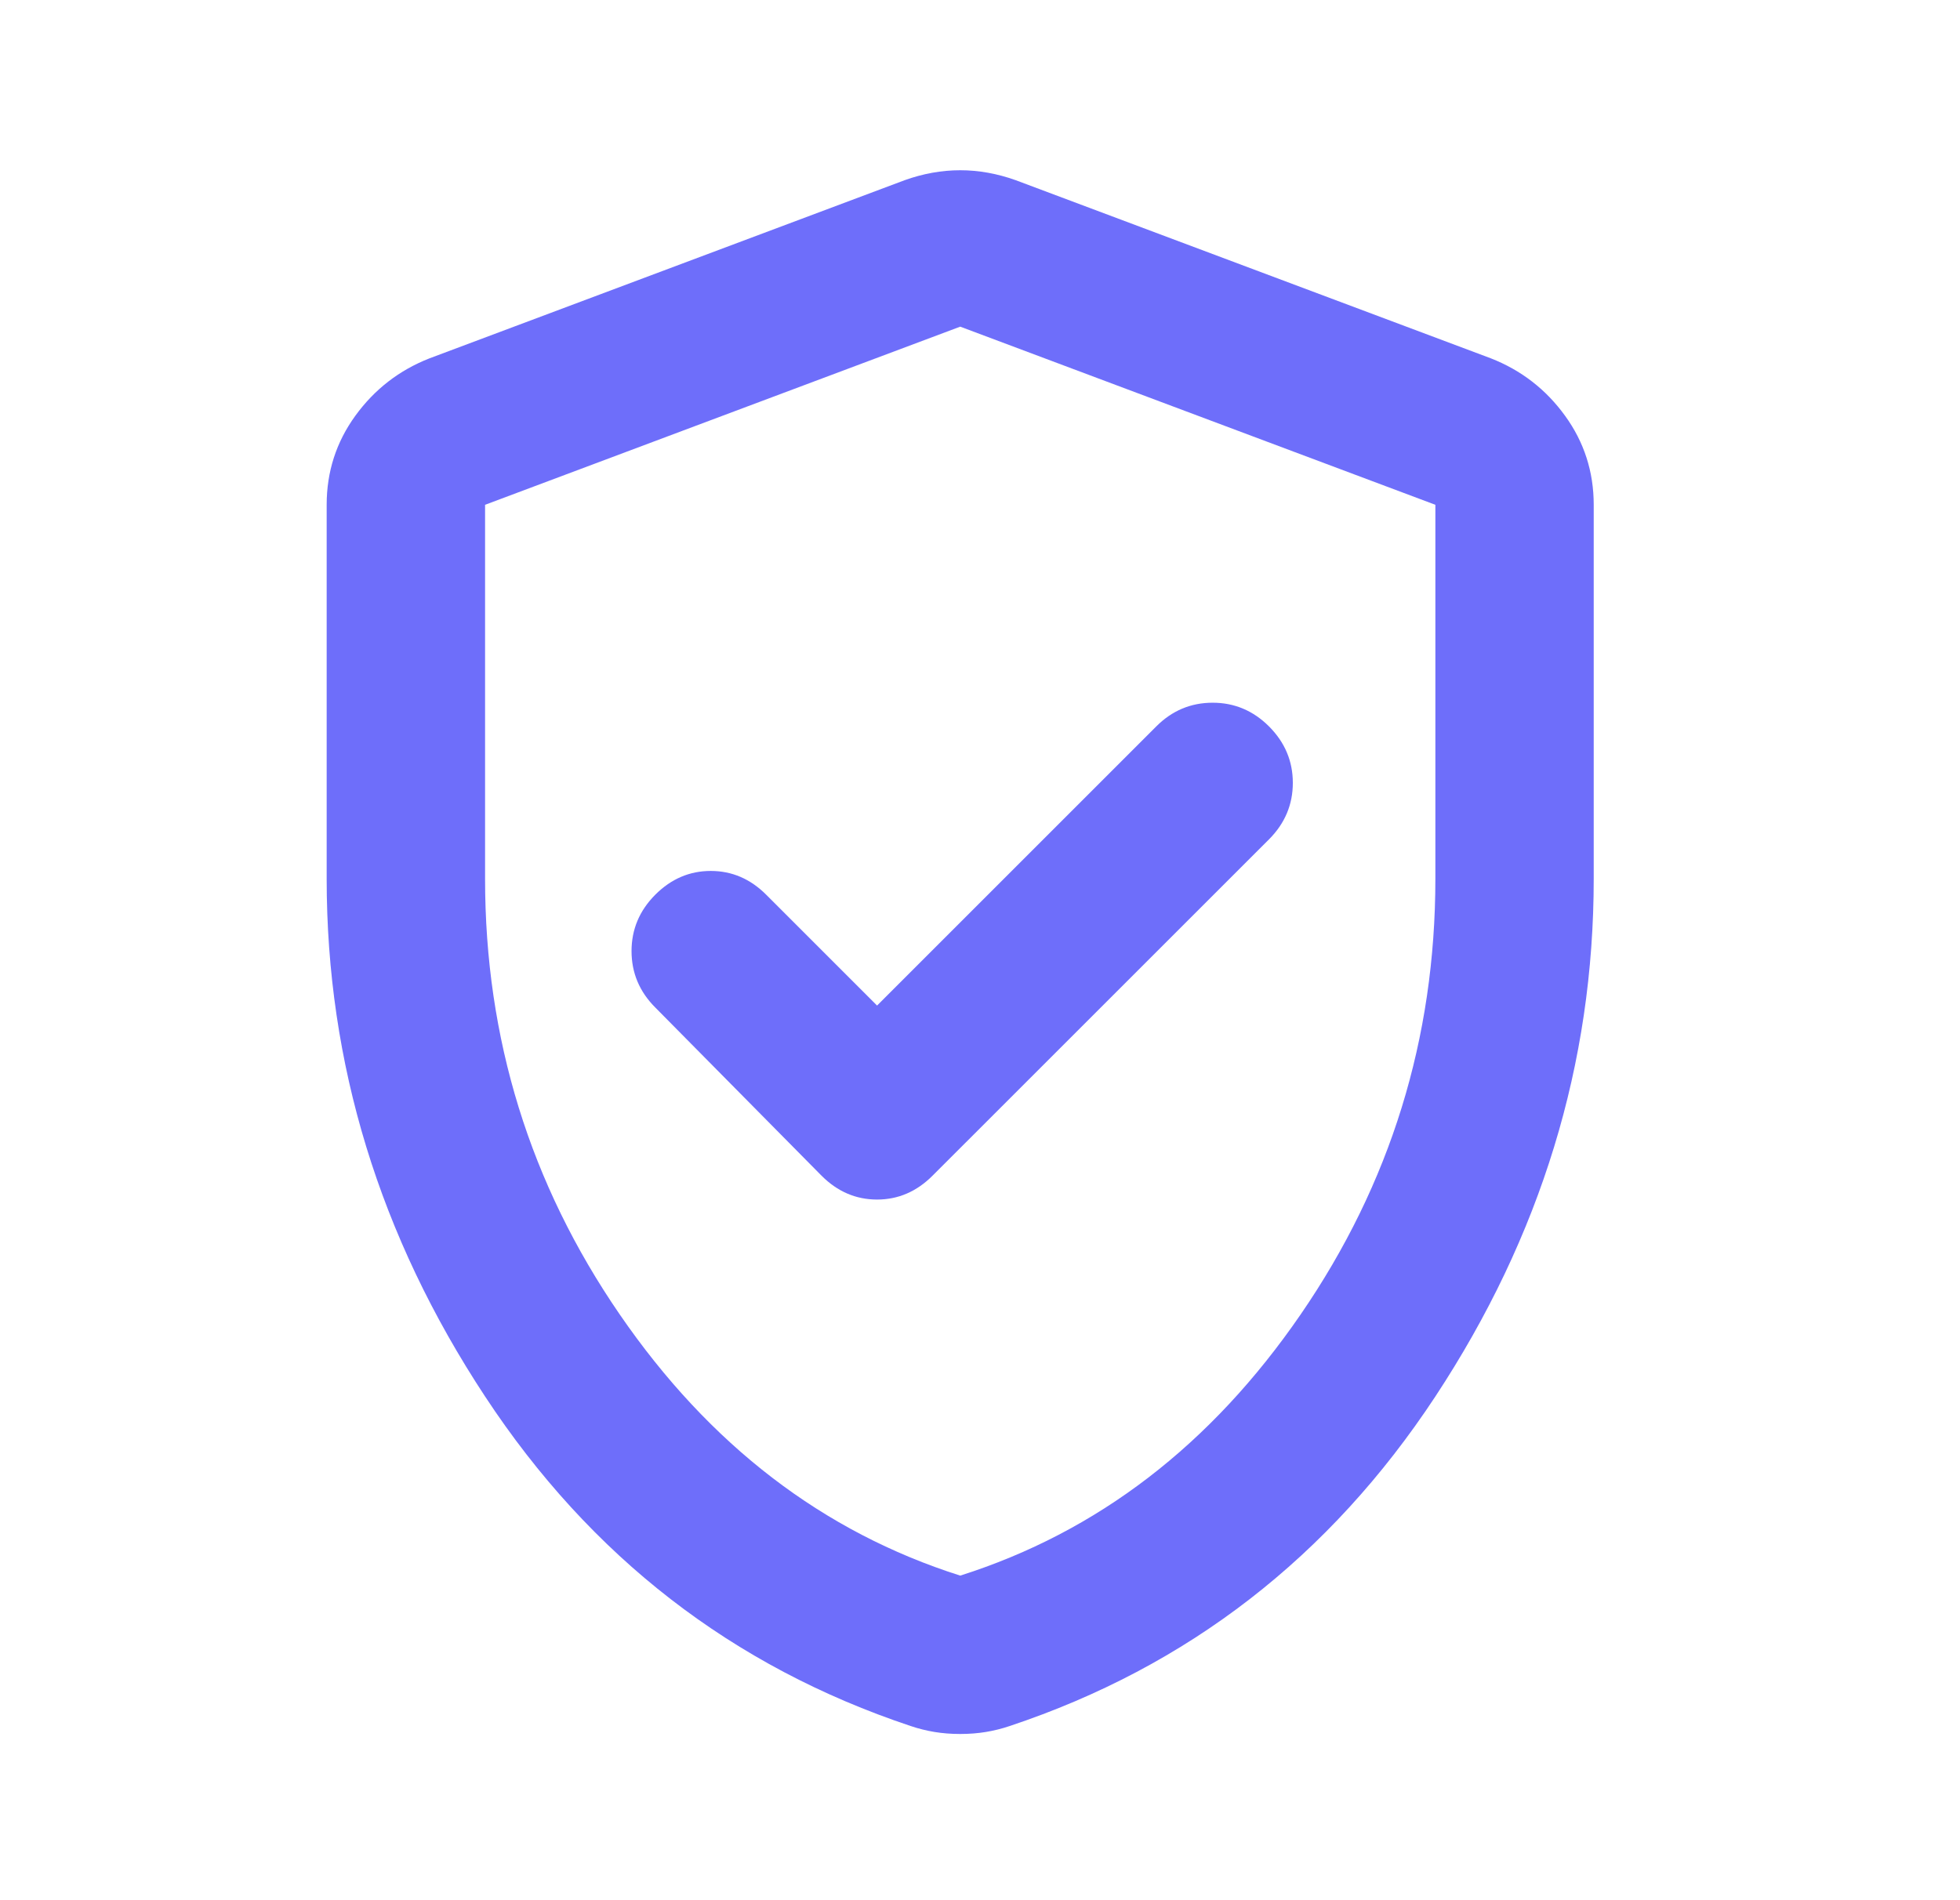 <svg width="33" height="32" viewBox="0 0 33 32" fill="none" xmlns="http://www.w3.org/2000/svg">
<mask id="mask0_61_1308" style="mask-type:alpha" maskUnits="userSpaceOnUse" x="0" y="0" width="33" height="32">
<rect x="0.167" width="32" height="32" fill="#D9D9D9"/>
</mask>
<g mask="url(#mask0_61_1308)">
<path d="M14.767 16.934L12.9 15.067C12.633 14.8 12.322 14.667 11.967 14.667C11.611 14.667 11.3 14.8 11.033 15.067C10.767 15.334 10.633 15.65 10.633 16.017C10.633 16.384 10.767 16.701 11.033 16.967L13.833 19.8C14.1 20.067 14.411 20.201 14.767 20.201C15.122 20.201 15.433 20.067 15.7 19.8L21.367 14.134C21.633 13.867 21.767 13.55 21.767 13.184C21.767 12.817 21.633 12.501 21.367 12.234C21.1 11.967 20.783 11.834 20.417 11.834C20.05 11.834 19.733 11.967 19.467 12.234L14.767 16.934ZM16.167 29.201C16.011 29.201 15.867 29.189 15.733 29.167C15.6 29.145 15.467 29.112 15.333 29.067C12.333 28.067 9.944 26.217 8.167 23.517C6.389 20.817 5.5 17.912 5.5 14.8V8.501C5.5 7.945 5.661 7.445 5.983 7.001C6.306 6.556 6.722 6.234 7.233 6.034L15.233 3.034C15.544 2.923 15.856 2.867 16.167 2.867C16.478 2.867 16.789 2.923 17.1 3.034L25.1 6.034C25.611 6.234 26.028 6.556 26.35 7.001C26.672 7.445 26.833 7.945 26.833 8.501V14.8C26.833 17.912 25.944 20.817 24.167 23.517C22.389 26.217 20 28.067 17 29.067C16.867 29.112 16.733 29.145 16.6 29.167C16.467 29.189 16.322 29.201 16.167 29.201ZM16.167 26.534C18.478 25.8 20.389 24.334 21.9 22.134C23.411 19.934 24.167 17.489 24.167 14.8V8.501L16.167 5.501L8.167 8.501V14.8C8.167 17.489 8.922 19.934 10.433 22.134C11.944 24.334 13.856 25.8 16.167 26.534Z" fill="#6E6EFA"/>
</g>
</svg>
